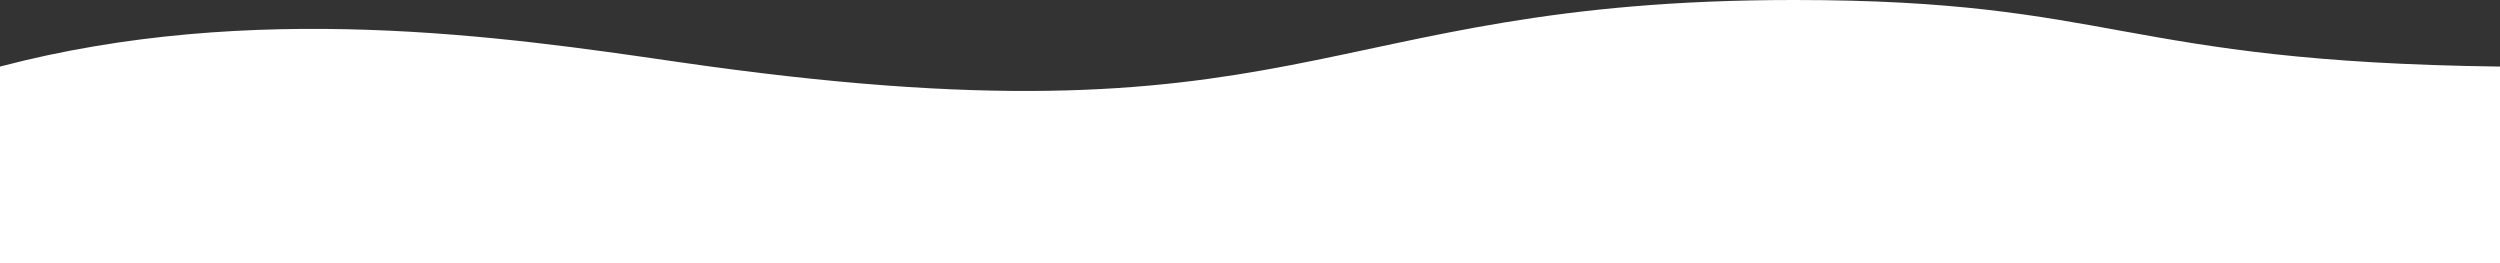 <?xml version="1.0" encoding="UTF-8"?> <svg xmlns="http://www.w3.org/2000/svg" width="1920" height="202" viewBox="0 0 1920 202" fill="none"><rect x="0" y="0" width="1920" height="202" fill="#333333" stroke="none"/> <path d="M1920 202H0V51.127C194.273 0.113 387.218 28.183 518.671 47.307L519.541 47.434C1003.55 117.847 1006.03 0 1377.94 0C1625.19 0 1627.19 47.434 1920 51.127V202Z" fill="white"></path> </svg> 